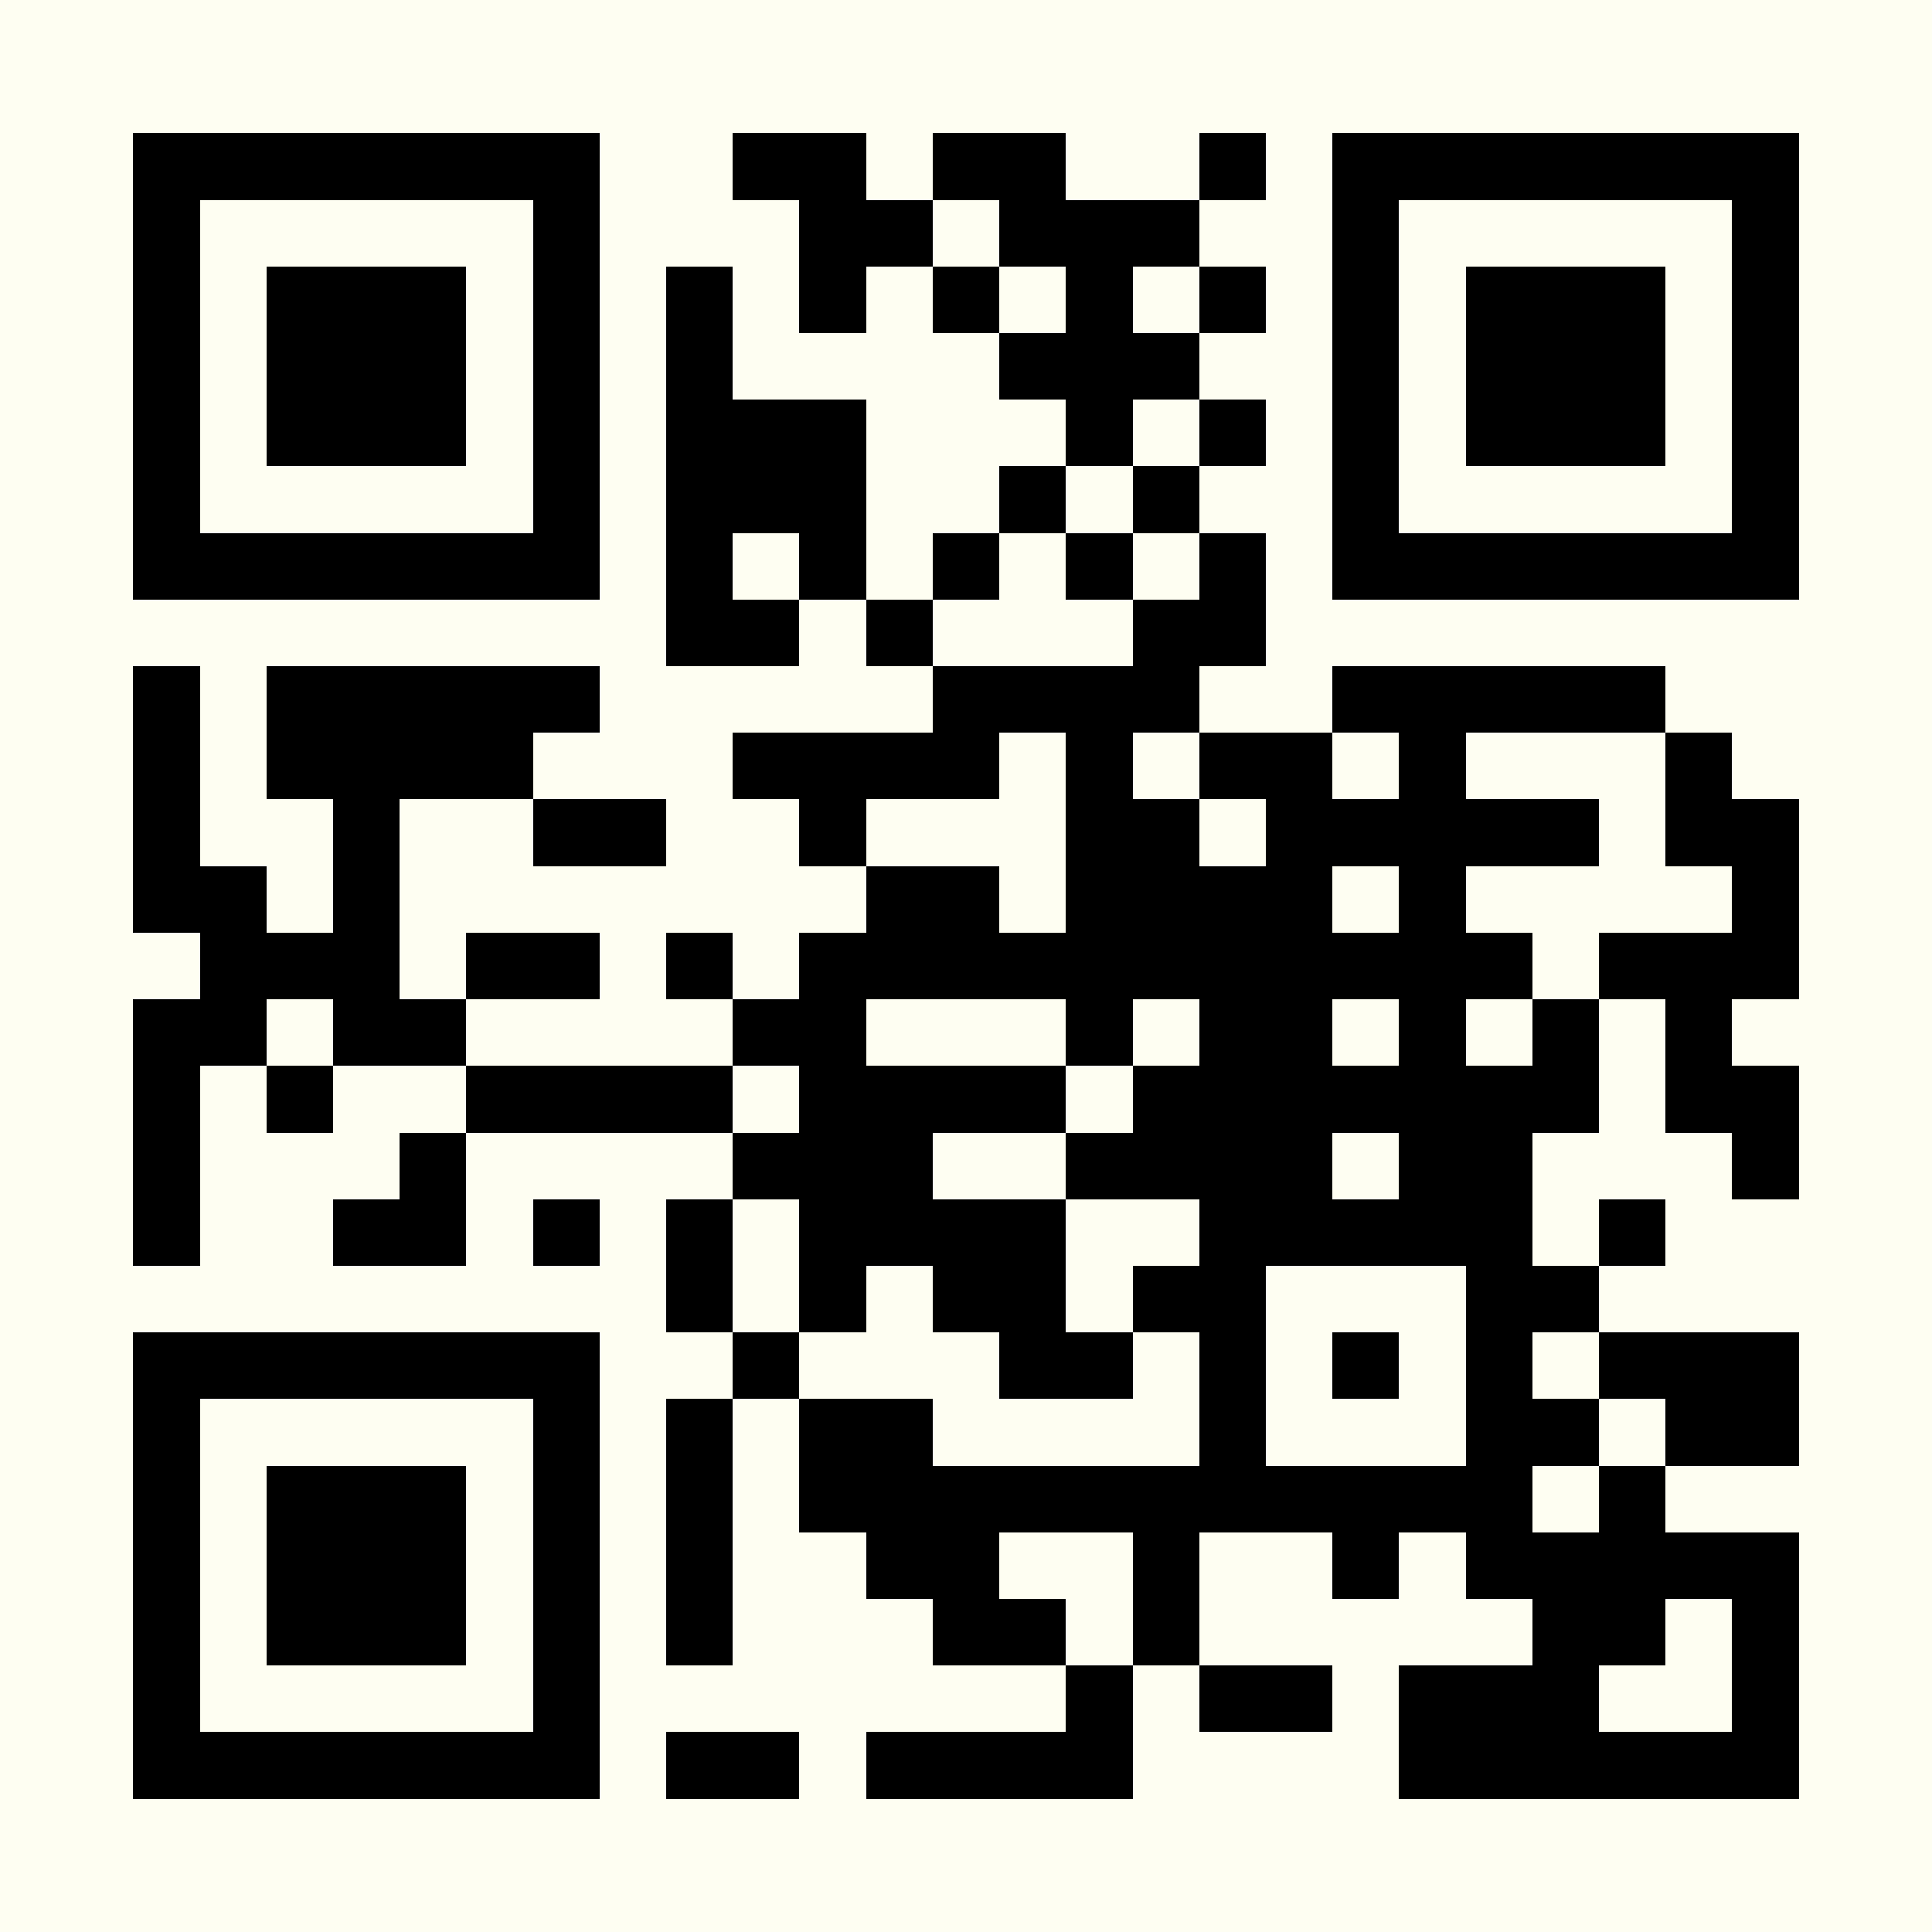 <?xml version="1.0" encoding="UTF-8" standalone="no"?><svg xmlns="http://www.w3.org/2000/svg" fill="#fefef2" height="29" shape-rendering="crispEdges" style="fill:#fefef2" viewBox="0 0 29 29" width="29"><path d="M0 0h29v29H0z"/><path d="M2 2.5h7m2 0h2m1 0h2m2 0h1m1 0h7M2 3.5h1m5 0h1m3 0h2m1 0h3m2 0h1m5 0h1M2 4.5h1m1 0h3m1 0h1m1 0h1m1 0h1m1 0h1m1 0h1m1 0h1m1 0h1m1 0h3m1 0h1M2 5.5h1m1 0h3m1 0h1m1 0h1m4 0h3m2 0h1m1 0h3m1 0h1M2 6.5h1m1 0h3m1 0h1m1 0h3m3 0h1m1 0h1m1 0h1m1 0h3m1 0h1M2 7.5h1m5 0h1m1 0h3m2 0h1m1 0h1m2 0h1m5 0h1M2 8.5h7m1 0h1m1 0h1m1 0h1m1 0h1m1 0h1m1 0h7M10 9.5h2m1 0h1m3 0h2M2 10.5h1m1 0h5m5 0h4m2 0h5M2 11.5h1m1 0h4m3 0h4m1 0h1m1 0h2m1 0h1m3 0h1M2 12.5h1m2 0h1m2 0h2m2 0h1m3 0h2m1 0h5m1 0h2M2 13.5h2m1 0h1m7 0h2m1 0h4m1 0h1m4 0h1M3 14.5h3m1 0h2m1 0h1m1 0h11m1 0h3M2 15.5h2m1 0h2m4 0h2m3 0h1m1 0h2m1 0h1m1 0h1m1 0h1M2 16.5h1m1 0h1m2 0h4m1 0h4m1 0h7m1 0h2M2 17.5h1m3 0h1m4 0h3m2 0h4m1 0h2m3 0h1M2 18.5h1m2 0h2m1 0h1m1 0h1m1 0h4m2 0h5m1 0h1M10 19.5h1m1 0h1m1 0h2m1 0h2m3 0h2M2 20.5h7m2 0h1m3 0h2m1 0h1m1 0h1m1 0h1m1 0h3M2 21.5h1m5 0h1m1 0h1m1 0h2m4 0h1m3 0h2m1 0h2M2 22.5h1m1 0h3m1 0h1m1 0h1m1 0h11m1 0h1M2 23.5h1m1 0h3m1 0h1m1 0h1m2 0h2m2 0h1m2 0h1m1 0h5M2 24.5h1m1 0h3m1 0h1m1 0h1m3 0h2m1 0h1m5 0h2m1 0h1M2 25.5h1m5 0h1m7 0h1m1 0h2m1 0h3m2 0h1M2 26.5h7m1 0h2m1 0h4m4 0h6" stroke="#000000"/></svg>